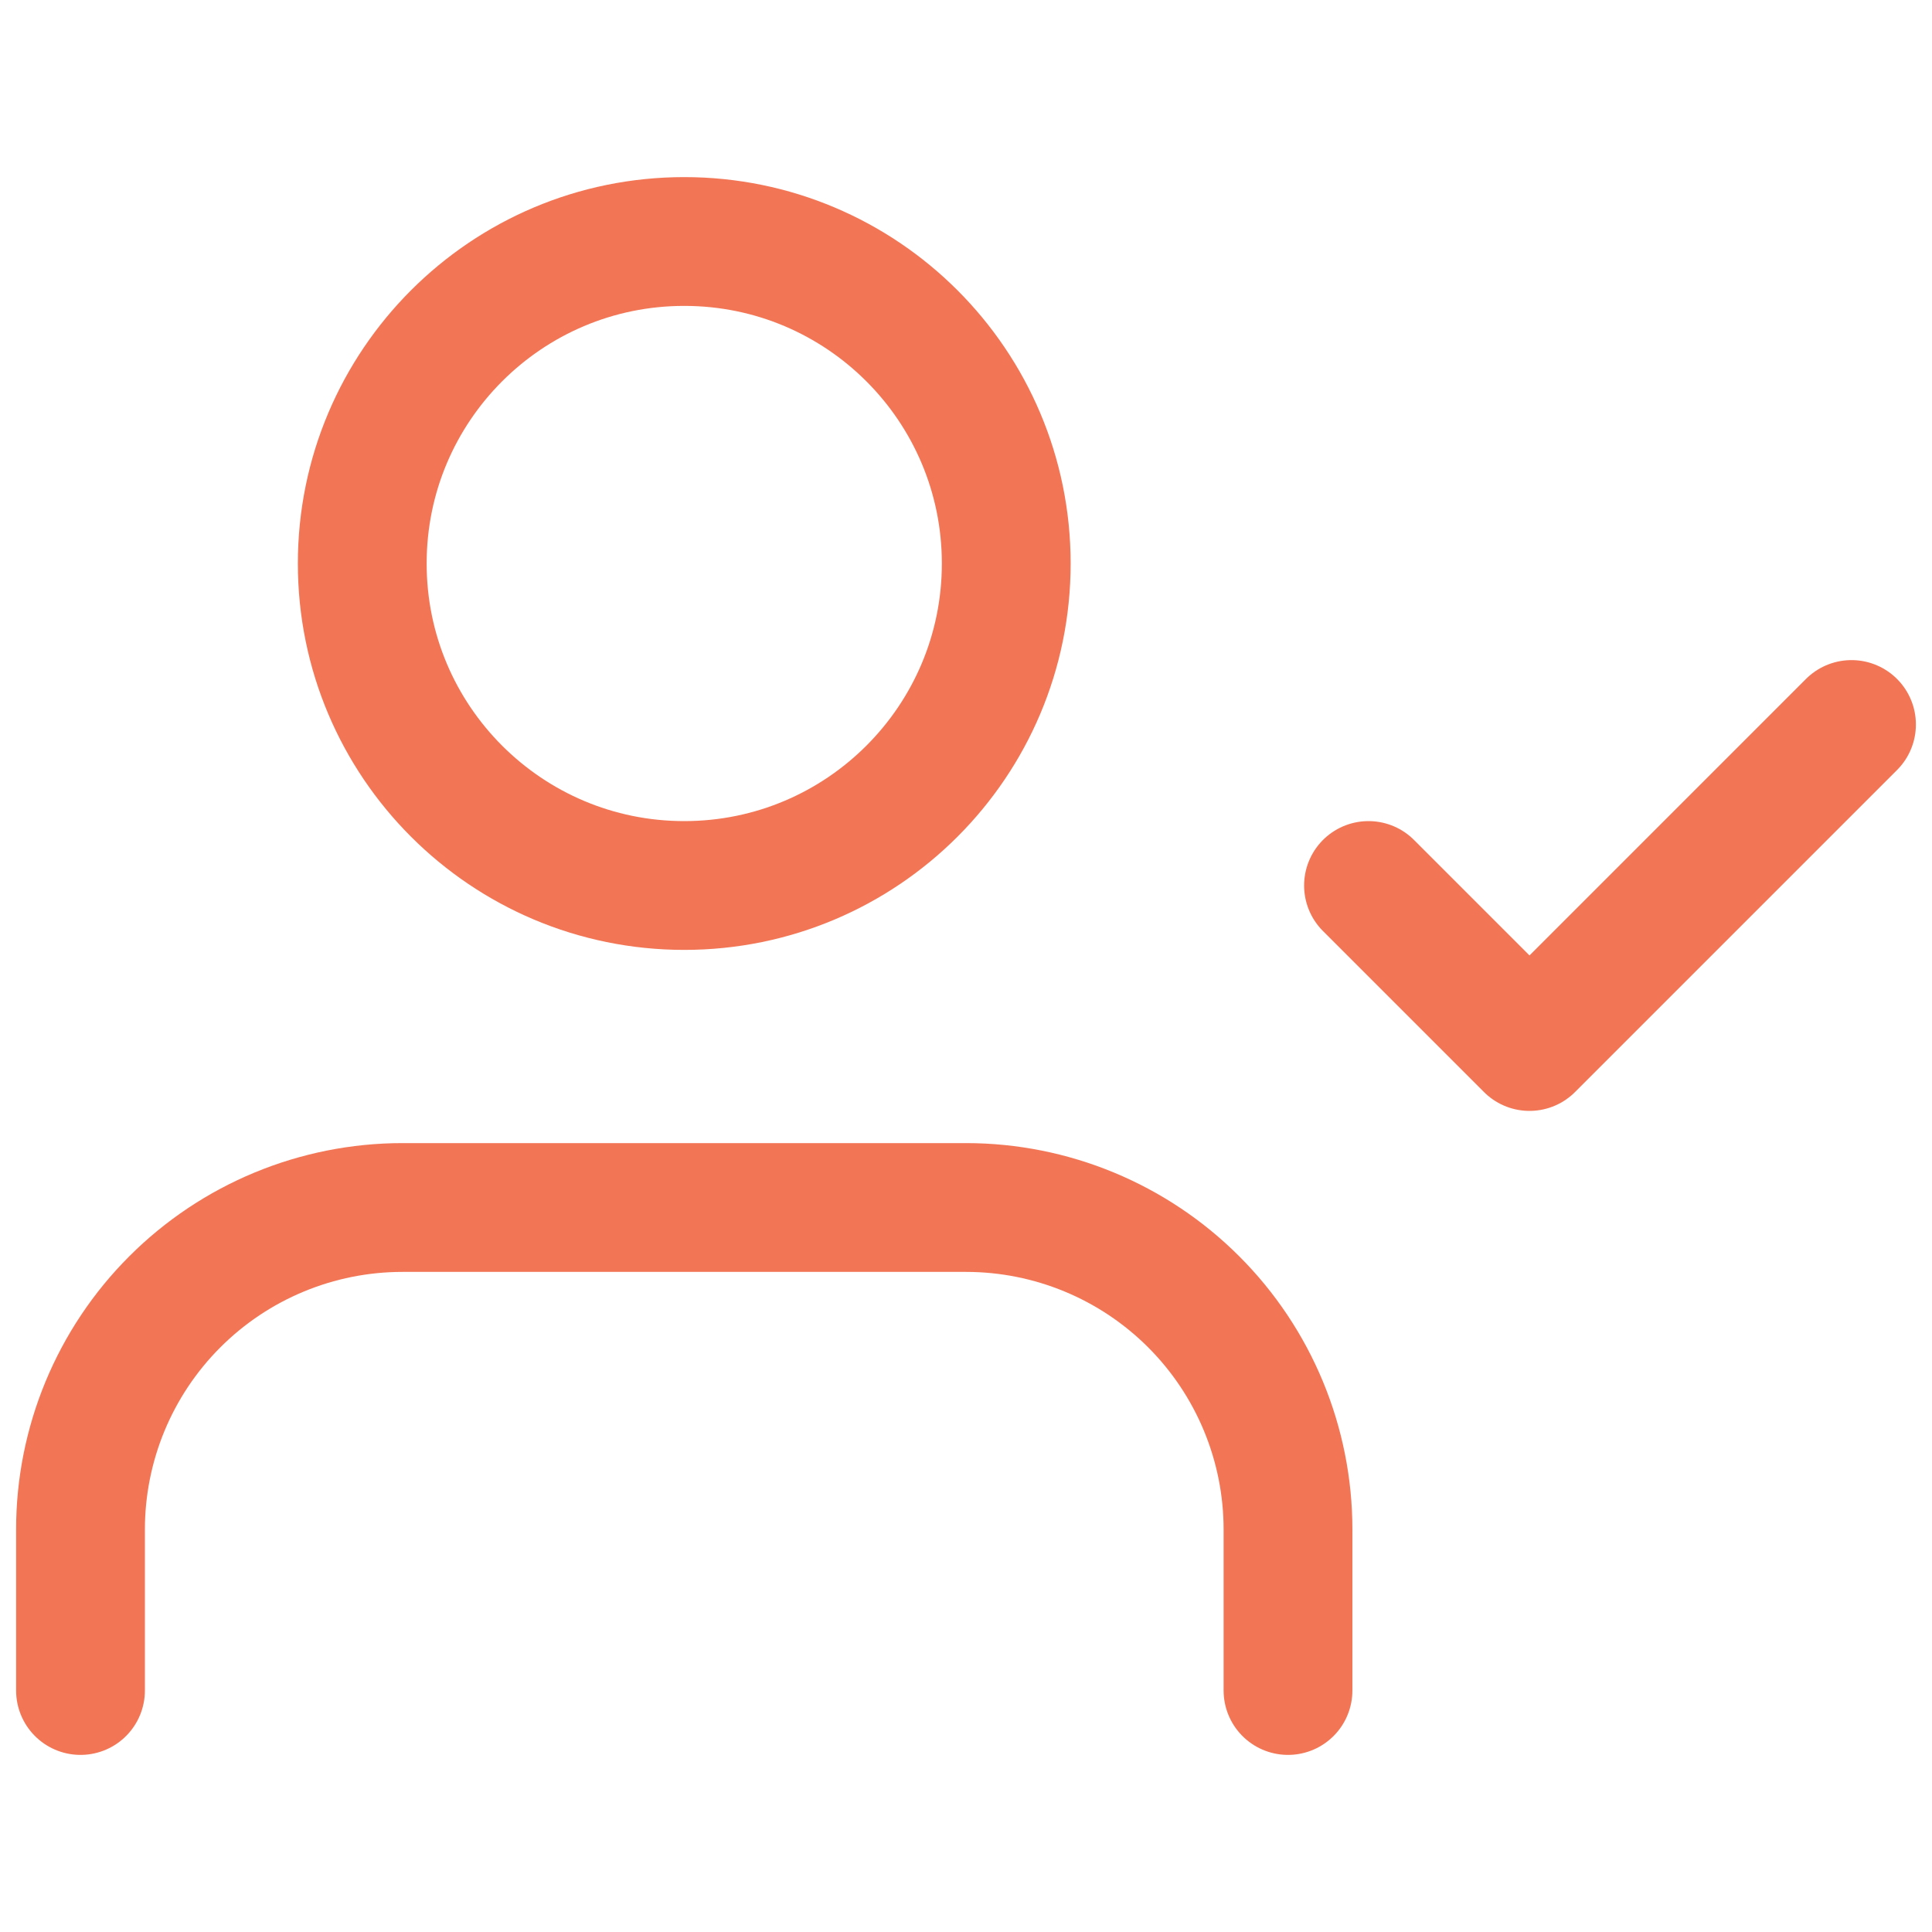 <?xml version="1.0" encoding="UTF-8"?> <svg xmlns="http://www.w3.org/2000/svg" width="300" height="300" viewBox="0 0 300 300" fill="none"><path d="M200 262.5V237.5C200 224.239 194.732 211.521 185.355 202.145C175.979 192.768 163.261 187.5 150 187.5H62.5C49.239 187.5 36.522 192.768 27.145 202.145C17.768 211.521 12.5 224.239 12.5 237.5V262.5" stroke="#F27656" stroke-width="20" stroke-linecap="round" stroke-linejoin="round"></path><path d="M106.25 137.5C133.864 137.5 156.25 115.114 156.25 87.5C156.25 59.886 133.864 37.5 106.25 37.5C78.636 37.5 56.25 59.886 56.25 87.5C56.25 115.114 78.636 137.5 106.25 137.5Z" stroke="#F27656" stroke-width="20" stroke-linecap="round" stroke-linejoin="round"></path><path d="M212.5 137.5L237.5 162.5L287.5 112.5" stroke="#F27656" stroke-width="20" stroke-linecap="round" stroke-linejoin="round"></path></svg> 